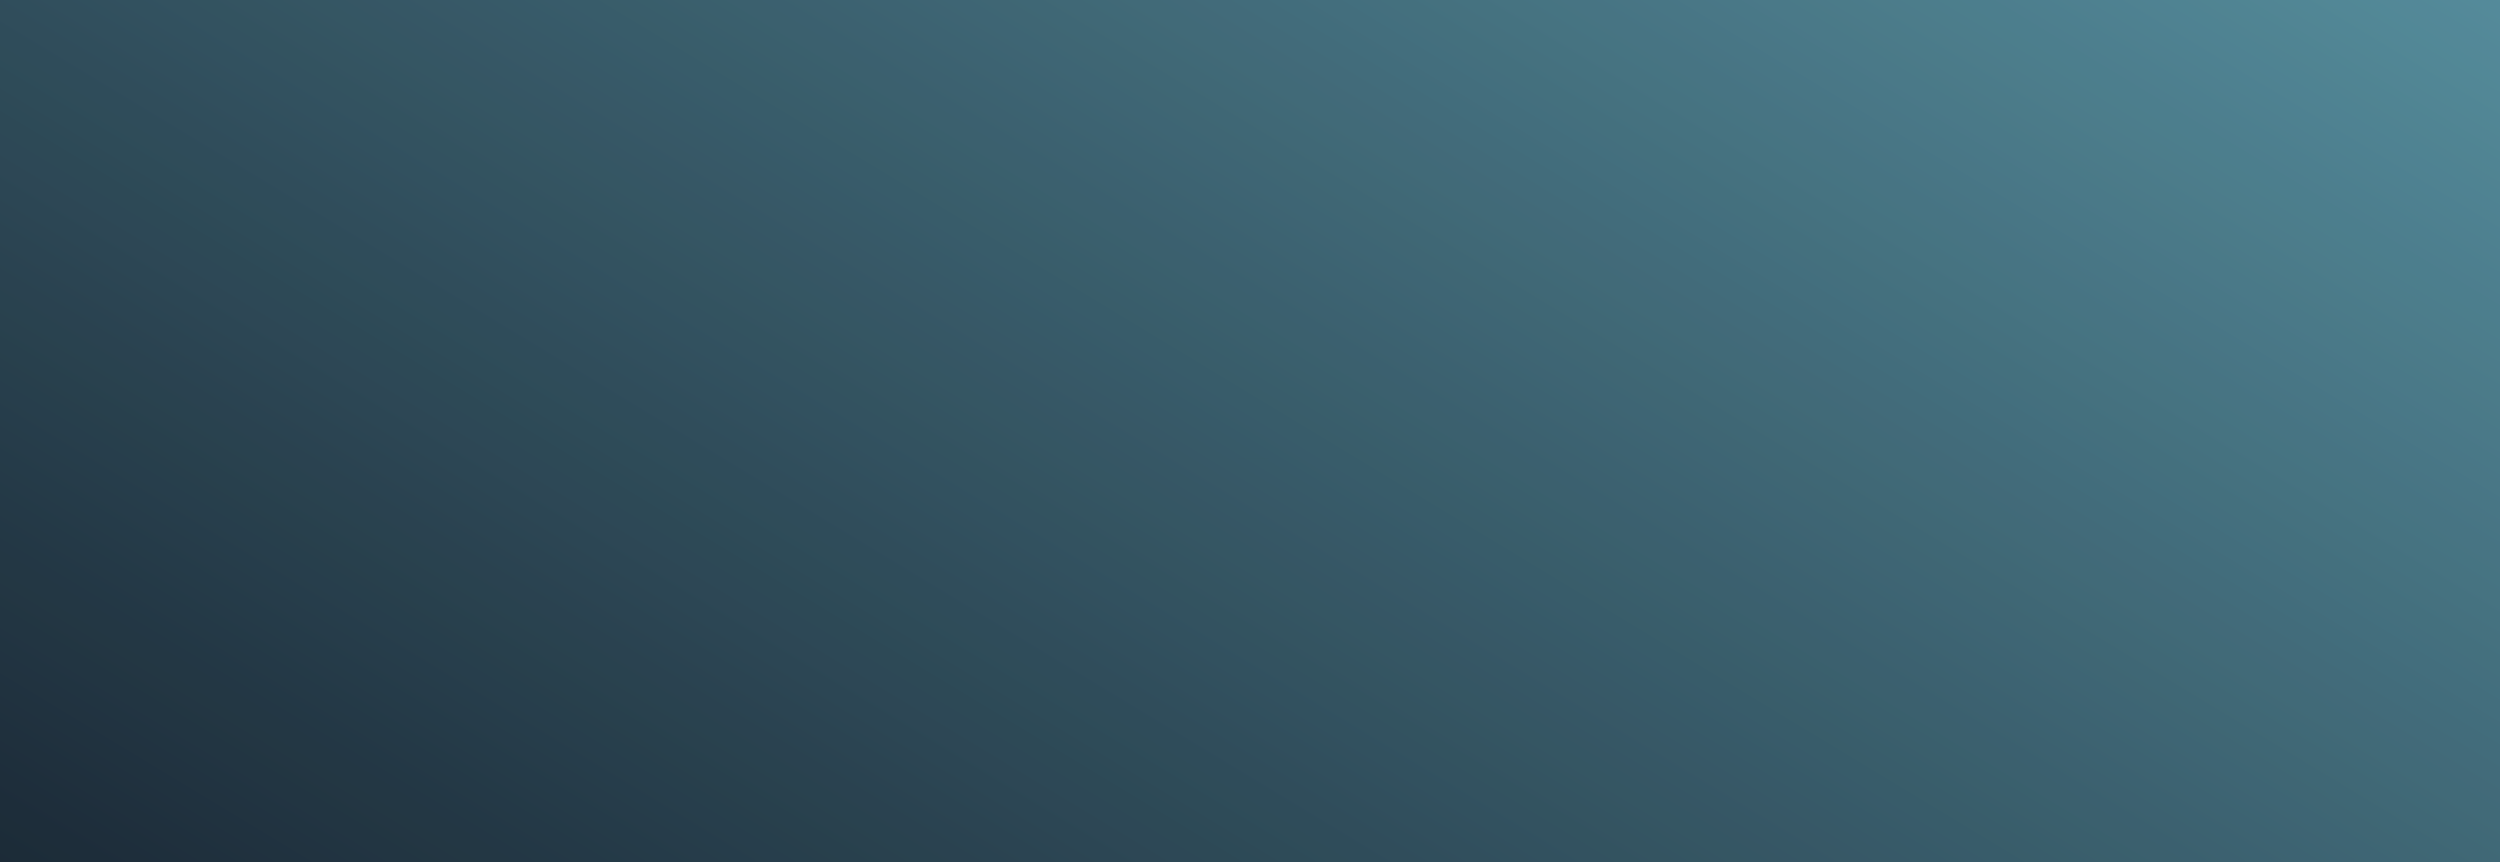 <?xml version="1.0" encoding="UTF-8"?>
<svg xmlns="http://www.w3.org/2000/svg" xmlns:xlink="http://www.w3.org/1999/xlink" viewBox="0 0 2500 862">
  <defs>
    <style>
      .cls-1 {
        fill: url(#linear-gradient-9);
      }

      .cls-1, .cls-2, .cls-3, .cls-4, .cls-5, .cls-6, .cls-7, .cls-8, .cls-9, .cls-10, .cls-11, .cls-12, .cls-13, .cls-14, .cls-15, .cls-16, .cls-17, .cls-18, .cls-19, .cls-20, .cls-21, .cls-22, .cls-23 {
        stroke-width: 0px;
      }

      .cls-1, .cls-2, .cls-6, .cls-9, .cls-19, .cls-20, .cls-22, .cls-23 {
        mix-blend-mode: soft-light;
        opacity: .72;
      }

      .cls-2 {
        fill: url(#linear-gradient-11);
      }

      .cls-24 {
        clip-path: url(#clippath-20);
      }

      .cls-25 {
        clip-path: url(#clippath-11);
      }

      .cls-26 {
        clip-path: url(#clippath-16);
      }

      .cls-3 {
        fill: url(#linear-gradient-5);
      }

      .cls-3, .cls-8, .cls-12, .cls-15, .cls-16, .cls-17, .cls-21 {
        opacity: .88;
      }

      .cls-4, .cls-27 {
        fill: #fff;
        mix-blend-mode: overlay;
        opacity: .35;
      }

      .cls-28 {
        clip-path: url(#clippath-2);
      }

      .cls-29 {
        clip-path: url(#clippath-13);
      }

      .cls-30 {
        isolation: isolate;
      }

      .cls-31 {
        clip-path: url(#clippath-25);
      }

      .cls-32 {
        clip-path: url(#clippath-15);
      }

      .cls-33 {
        clip-path: url(#clippath-6);
      }

      .cls-5 {
        opacity: .65;
      }

      .cls-5, .cls-10 {
        fill: #1c2b39;
      }

      .cls-6 {
        fill: url(#linear-gradient-15);
      }

      .cls-7 {
        fill: none;
      }

      .cls-8 {
        fill: url(#linear-gradient);
      }

      .cls-34 {
        clip-path: url(#clippath-7);
      }

      .cls-9 {
        fill: url(#linear-gradient-2);
      }

      .cls-35 {
        clip-path: url(#clippath-1);
      }

      .cls-36 {
        clip-path: url(#clippath-4);
      }

      .cls-11, .cls-37 {
        fill: #242f3b;
      }

      .cls-38 {
        clip-path: url(#clippath-12);
      }

      .cls-12 {
        fill: url(#linear-gradient-12);
      }

      .cls-39 {
        clip-path: url(#clippath-24);
      }

      .cls-13 {
        mix-blend-mode: hard-light;
        opacity: .09;
      }

      .cls-14 {
        fill: url(#radial-gradient-2);
      }

      .cls-14, .cls-18 {
        opacity: .68;
      }

      .cls-15 {
        fill: url(#linear-gradient-14);
      }

      .cls-40 {
        clip-path: url(#clippath-9);
      }

      .cls-41 {
        clip-path: url(#clippath);
      }

      .cls-16 {
        fill: url(#linear-gradient-3);
      }

      .cls-42 {
        clip-path: url(#clippath-19);
      }

      .cls-17 {
        fill: url(#linear-gradient-10);
      }

      .cls-43 {
        clip-path: url(#clippath-3);
      }

      .cls-18 {
        fill: url(#radial-gradient);
      }

      .cls-44 {
        clip-path: url(#clippath-8);
      }

      .cls-45 {
        clip-path: url(#clippath-18);
      }

      .cls-46 {
        clip-path: url(#clippath-14);
      }

      .cls-47 {
        clip-path: url(#clippath-17);
      }

      .cls-19 {
        fill: url(#linear-gradient-13);
      }

      .cls-48 {
        clip-path: url(#clippath-5);
      }

      .cls-20 {
        fill: url(#linear-gradient-6);
      }

      .cls-49 {
        clip-path: url(#clippath-10);
      }

      .cls-21 {
        fill: url(#linear-gradient-7);
      }

      .cls-50 {
        clip-path: url(#clippath-23);
      }

      .cls-22 {
        fill: url(#linear-gradient-4);
      }

      .cls-23 {
        fill: url(#linear-gradient-8);
      }
    </style>
    <clipPath id="clippath">
      <rect class="cls-11" x="0" width="2500" height="862"></rect>
    </clipPath>
    <clipPath id="clippath-1">
      <rect class="cls-7" x="-32.14" y="-31.64" width="2564.29" height="925.29"></rect>
    </clipPath>
    <linearGradient id="linear-gradient" x1="1379.26" y1="256.33" x2="3203.25" y2="256.33" gradientTransform="translate(-1041.26 -265.92)" gradientUnits="userSpaceOnUse">
      <stop offset="0" stop-color="#1c2b39"></stop>
      <stop offset=".24" stop-color="#1c2b39" stop-opacity=".91"></stop>
      <stop offset=".54" stop-color="#1c2b39" stop-opacity=".65"></stop>
      <stop offset=".87" stop-color="#1c2b39" stop-opacity=".21"></stop>
      <stop offset="1" stop-color="#1c2b39" stop-opacity="0"></stop>
    </linearGradient>
    <radialGradient id="radial-gradient" cx="1614.16" cy="467.93" fx="1614.16" fy="467.93" r="501.59" gradientTransform="translate(-3572.95 71.59) scale(2.99 .77)" gradientUnits="userSpaceOnUse">
      <stop offset="0" stop-color="#1c2b39" stop-opacity="0"></stop>
      <stop offset=".36" stop-color="#1c2b39" stop-opacity=".2"></stop>
      <stop offset=".53" stop-color="#1c2b39" stop-opacity=".45"></stop>
      <stop offset=".7" stop-color="#1c2b39" stop-opacity=".6"></stop>
      <stop offset=".82" stop-color="#1c2b39" stop-opacity=".72"></stop>
      <stop offset="1" stop-color="#1c2b39" stop-opacity=".8"></stop>
    </radialGradient>
    <linearGradient id="linear-gradient-2" x1="-727.2" y1="3866.59" x2="-23.48" y2="3866.59" gradientTransform="translate(2462.66 -15411.3) scale(3.19 4.09)" gradientUnits="userSpaceOnUse">
      <stop offset="0" stop-color="#7bcddf"></stop>
      <stop offset="1" stop-color="#1c2b39"></stop>
    </linearGradient>
    <clipPath id="clippath-2">
      <rect class="cls-4" x="3032.96" y="376.85" width="108.31" height="108.31" rx="6.3" ry="6.3"></rect>
    </clipPath>
    <clipPath id="clippath-3">
      <rect class="cls-11" x="2520" y="-127.44" width="2500" height="862"></rect>
    </clipPath>
    <clipPath id="clippath-4">
      <rect class="cls-7" x="2487.86" y="-159.08" width="2564.29" height="925.29"></rect>
    </clipPath>
    <linearGradient id="linear-gradient-3" x1="1506.7" y1="2776.33" x2="3330.69" y2="2776.33" gradientTransform="translate(1351.31 -2913.36)" xlink:href="#linear-gradient"></linearGradient>
    <linearGradient id="linear-gradient-4" x1="-1170.36" y1="3355.64" x2="-466.65" y2="3355.64" gradientTransform="translate(6395.42 -13448.11) scale(3.19 4.09)" xlink:href="#linear-gradient-2"></linearGradient>
    <clipPath id="clippath-5">
      <rect class="cls-4" x="3624.49" y="376.85" width="108.31" height="108.31" rx="6.3" ry="6.3"></rect>
    </clipPath>
    <clipPath id="clippath-6">
      <rect class="cls-11" x="2520" y="-127.44" width="2500" height="862"></rect>
    </clipPath>
    <clipPath id="clippath-7">
      <rect class="cls-7" x="2487.86" y="-159.08" width="2564.29" height="925.29"></rect>
    </clipPath>
    <linearGradient id="linear-gradient-5" x1="1506.7" y1="2776.33" x2="3330.69" y2="2776.33" gradientTransform="translate(1351.31 -2913.36)" xlink:href="#linear-gradient"></linearGradient>
    <linearGradient id="linear-gradient-6" x1="-1170.36" y1="3355.64" x2="-466.65" y2="3355.64" gradientTransform="translate(6395.42 -13448.11) scale(3.19 4.09)" xlink:href="#linear-gradient-2"></linearGradient>
    <clipPath id="clippath-8">
      <rect class="cls-4" x="4122.75" y="376.85" width="108.31" height="108.31" rx="6.3" ry="6.3"></rect>
    </clipPath>
    <clipPath id="clippath-9">
      <rect class="cls-11" x="2520" y="-127.44" width="2500" height="862"></rect>
    </clipPath>
    <clipPath id="clippath-10">
      <rect class="cls-7" x="2487.86" y="-159.08" width="2564.29" height="925.29"></rect>
    </clipPath>
    <linearGradient id="linear-gradient-7" x1="1506.7" y1="2776.33" x2="3330.69" y2="2776.33" gradientTransform="translate(1351.31 -2913.36)" xlink:href="#linear-gradient"></linearGradient>
    <linearGradient id="linear-gradient-8" x1="-1170.36" y1="3355.64" x2="-466.65" y2="3355.64" gradientTransform="translate(6395.42 -13448.11) scale(3.19 4.09)" xlink:href="#linear-gradient-2"></linearGradient>
    <clipPath id="clippath-11">
      <rect class="cls-4" x="5901.35" y="251.31" width="269.28" height="269.28" rx="15.67" ry="15.67"></rect>
    </clipPath>
    <clipPath id="clippath-12">
      <rect class="cls-11" x="3155.25" y="-1002.48" width="6215.74" height="2143.19"></rect>
    </clipPath>
    <clipPath id="clippath-13">
      <rect class="cls-7" x="3075.34" y="-1081.16" width="6375.57" height="2300.53"></rect>
    </clipPath>
    <linearGradient id="linear-gradient-9" x1="-2173.35" y1="2862.89" x2="-423.71" y2="2862.89" gradientTransform="translate(10442.77 -11698.46) scale(3.19 4.09)" xlink:href="#linear-gradient-2"></linearGradient>
    <clipPath id="clippath-14">
      <rect class="cls-4" x="6378.26" y="251.31" width="269.28" height="269.28" rx="15.67" ry="15.67"></rect>
    </clipPath>
    <clipPath id="clippath-15">
      <rect class="cls-11" x="2393.35" y="-1002.48" width="6215.74" height="2143.19"></rect>
    </clipPath>
    <clipPath id="clippath-16">
      <rect class="cls-7" x="2313.44" y="-1081.16" width="6375.57" height="2300.53"></rect>
    </clipPath>
    <linearGradient id="linear-gradient-10" x1="1040.51" y1="4507.55" x2="5575.48" y2="4507.55" gradientTransform="translate(2193.23 -5533.88)" xlink:href="#linear-gradient"></linearGradient>
    <radialGradient id="radial-gradient-2" cx="3036.98" cy="-3.23" fx="3036.98" fy="-3.23" r="1247.09" xlink:href="#radial-gradient"></radialGradient>
    <linearGradient id="linear-gradient-11" x1="-2049.7" y1="3022.24" x2="-300.07" y2="3022.24" gradientTransform="translate(9286.7 -12350.48) scale(3.19 4.09)" xlink:href="#linear-gradient-2"></linearGradient>
    <clipPath id="clippath-17">
      <rect class="cls-4" x="1766.86" y="1313" width="1500" height="1500" rx="87.29" ry="87.29"></rect>
    </clipPath>
    <clipPath id="clippath-18">
      <rect class="cls-11" x="1604.96" y="1126.86" width="1823.79" height="1872.29"></rect>
    </clipPath>
    <clipPath id="clippath-19">
      <rect class="cls-7" x="1604.96" y="1219.54" width="1823.79" height="1686.91"></rect>
    </clipPath>
    <linearGradient id="linear-gradient-12" x1="-800.48" y1="1489.26" x2="3039.71" y2="1489.26" gradientTransform="translate(1363.31 -327.22)" xlink:href="#linear-gradient"></linearGradient>
    <linearGradient id="linear-gradient-13" x1="-880.25" y1="3398.29" x2="601.33" y2="3398.29" gradientTransform="translate(2971.36 -3655.23) scale(2.41 1.62)" xlink:href="#linear-gradient-2"></linearGradient>
    <clipPath id="clippath-20">
      <rect class="cls-4" x="3638.15" y="1313" width="1500" height="1500" rx="87.29" ry="87.29"></rect>
    </clipPath>
    <clipPath id="clippath-21">
      <rect class="cls-11" x="3476.26" y="1126.86" width="1823.79" height="1872.29"></rect>
    </clipPath>
    <clipPath id="clippath-22">
      <rect class="cls-7" x="3476.26" y="1219.54" width="1823.79" height="1686.91"></rect>
    </clipPath>
    <clipPath id="clippath-23">
      <rect class="cls-4" y="1313" width="1500" height="1500" rx="87.29" ry="87.29"></rect>
    </clipPath>
    <clipPath id="clippath-24">
      <rect class="cls-11" x="-161.9" y="1126.86" width="1823.79" height="1872.29"></rect>
    </clipPath>
    <clipPath id="clippath-25">
      <rect class="cls-7" x="-161.9" y="1219.54" width="1823.79" height="1686.91"></rect>
    </clipPath>
    <linearGradient id="linear-gradient-14" x1="-800.48" y1="-277.59" x2="3039.71" y2="-277.59" gradientTransform="translate(-403.54 1439.64)" xlink:href="#linear-gradient"></linearGradient>
    <linearGradient id="linear-gradient-15" x1="-500.19" y1="4332.12" x2="981.39" y2="4332.12" gradientTransform="translate(290.43 -5167.27) scale(2.41 1.62)" xlink:href="#linear-gradient-2"></linearGradient>
  </defs>
  <g class="cls-30">
    <g id="Layer_1" data-name="Layer 1">
      <g>
        <rect class="cls-37" x="0" width="2500" height="862"></rect>
        <g class="cls-41">
          <g id="Banner_A" data-name="Banner A">
            <g class="cls-35">
              <rect class="cls-10" x="-13.15" y="-18.65" width="2526.31" height="899.3"></rect>
              <g>
                <rect class="cls-5" x="-25.02" y="-18.65" width="2550.04" height="899.3"></rect>
                <rect class="cls-8" x="338.01" y="-1320.22" width="1823.98" height="2621.25" transform="translate(1259.59 1240.41) rotate(-90)"></rect>
                <rect class="cls-18" x="-10.78" y="-6.96" width="2521.56" height="875.92"></rect>
                <rect class="cls-9" x="144.43" y="-1030.25" width="2243.36" height="2879.34" transform="translate(2271.5 -462.28) rotate(121.15)"></rect>
                <rect class="cls-13" x="-27.4" y="-84.92" width="2554.79" height="1031.84"></rect>
              </g>
            </g>
          </g>
        </g>
      </g>
      <g>
        <g>
          <rect class="cls-27" x="3032.96" y="376.85" width="108.31" height="108.31" rx="6.3" ry="6.3"></rect>
          <g class="cls-28">
            <g>
              <rect class="cls-37" x="2520" y="-127.44" width="2500" height="862"></rect>
              <g class="cls-43">
                <g id="Banner_A-2" data-name="Banner A">
                  <g class="cls-36">
                    <g>
                      <rect class="cls-5" x="2494.98" y="-146.09" width="2550.04" height="899.3"></rect>
                      <rect class="cls-16" x="2858.01" y="-1447.65" width="1823.98" height="2621.25" transform="translate(3907.03 3632.97) rotate(-90)"></rect>
                      <rect class="cls-22" x="2664.43" y="-1157.68" width="2243.36" height="2879.34" transform="translate(5986.15 -2812.21) rotate(121.15)"></rect>
                      <rect class="cls-13" x="2492.6" y="-212.36" width="2554.79" height="1031.84"></rect>
                    </g>
                  </g>
                </g>
              </g>
            </g>
          </g>
        </g>
        <g>
          <rect class="cls-27" x="3624.49" y="376.85" width="108.31" height="108.31" rx="6.3" ry="6.3"></rect>
          <g class="cls-48">
            <g>
              <rect class="cls-37" x="2520" y="-127.44" width="2500" height="862"></rect>
              <g class="cls-33">
                <g id="Banner_A-3" data-name="Banner A">
                  <g class="cls-34">
                    <g>
                      <rect class="cls-5" x="2494.98" y="-146.09" width="2550.04" height="899.3"></rect>
                      <rect class="cls-3" x="2858.01" y="-1447.65" width="1823.98" height="2621.25" transform="translate(3907.03 3632.97) rotate(-90)"></rect>
                      <rect class="cls-20" x="2664.43" y="-1157.68" width="2243.36" height="2879.34" transform="translate(5986.15 -2812.21) rotate(121.15)"></rect>
                      <rect class="cls-13" x="2492.6" y="-212.36" width="2554.79" height="1031.84"></rect>
                    </g>
                  </g>
                </g>
              </g>
            </g>
          </g>
        </g>
        <g>
          <rect class="cls-27" x="4122.75" y="376.85" width="108.31" height="108.31" rx="6.3" ry="6.3"></rect>
          <g class="cls-44">
            <g>
              <rect class="cls-37" x="2520" y="-127.44" width="2500" height="862"></rect>
              <g class="cls-40">
                <g id="Banner_A-4" data-name="Banner A">
                  <g class="cls-49">
                    <g>
                      <rect class="cls-5" x="2494.98" y="-146.09" width="2550.04" height="899.3"></rect>
                      <rect class="cls-21" x="2858.01" y="-1447.65" width="1823.98" height="2621.25" transform="translate(3907.03 3632.97) rotate(-90)"></rect>
                      <rect class="cls-23" x="2664.43" y="-1157.68" width="2243.36" height="2879.34" transform="translate(5986.15 -2812.21) rotate(121.15)"></rect>
                      <rect class="cls-13" x="2492.6" y="-212.36" width="2554.79" height="1031.84"></rect>
                    </g>
                  </g>
                </g>
              </g>
            </g>
          </g>
        </g>
      </g>
      <g>
        <g>
          <rect class="cls-27" x="5901.35" y="251.31" width="269.28" height="269.28" rx="15.67" ry="15.67"></rect>
          <g class="cls-25">
            <g>
              <rect class="cls-37" x="3155.25" y="-1002.48" width="6215.74" height="2143.19"></rect>
              <g class="cls-38">
                <g id="Banner_A-5" data-name="Banner A">
                  <g class="cls-29">
                    <rect class="cls-1" x="3514.35" y="-3563.99" width="5577.67" height="7158.89" transform="translate(9577.32 -5370.68) rotate(121.15)"></rect>
                  </g>
                </g>
              </g>
            </g>
          </g>
        </g>
        <g>
          <rect class="cls-27" x="6378.26" y="251.31" width="269.28" height="269.28" rx="15.67" ry="15.67"></rect>
          <g class="cls-46">
            <g>
              <rect class="cls-37" x="2393.35" y="-1002.48" width="6215.74" height="2143.19"></rect>
              <g class="cls-32">
                <g id="Banner_A-6" data-name="Banner A">
                  <g class="cls-26">
                    <rect class="cls-10" x="2360.65" y="-1048.86" width="6281.15" height="2235.93"></rect>
                    <g>
                      <rect class="cls-5" x="2331.14" y="-1048.86" width="6340.16" height="2235.93"></rect>
                      <rect class="cls-17" x="3233.74" y="-4284.93" width="4534.96" height="6517.21" transform="translate(6527.55 4474.89) rotate(-90)"></rect>
                      <rect class="cls-14" x="2366.55" y="-1019.79" width="6269.34" height="2177.8"></rect>
                      <rect class="cls-2" x="2752.45" y="-3563.99" width="5577.67" height="7158.89" transform="translate(8421.26 -4718.66) rotate(121.15)"></rect>
                      <rect class="cls-13" x="2325.24" y="-1213.62" width="6351.96" height="2565.47"></rect>
                    </g>
                  </g>
                </g>
              </g>
            </g>
          </g>
        </g>
      </g>
      <g>
        <rect class="cls-27" x="1766.86" y="1313" width="1500" height="1500" rx="87.29" ry="87.29"></rect>
        <g class="cls-47">
          <g>
            <rect class="cls-37" x="1604.96" y="1126.86" width="1823.79" height="1872.29"></rect>
            <g class="cls-45">
              <g id="Banner_A-7" data-name="Banner A">
                <g class="cls-42">
                  <g>
                    <rect class="cls-12" x="562.84" y="-11.16" width="3840.19" height="2346.41" transform="translate(1320.88 3644.98) rotate(-90)"></rect>
                    <rect class="cls-19" x="854.31" y="647.73" width="3563.3" height="2398.95" transform="translate(5580.46 547.05) rotate(121.15)"></rect>
                  </g>
                </g>
              </g>
            </g>
          </g>
        </g>
      </g>
      <g>
        <rect class="cls-27" x="3638.15" y="1313" width="1500" height="1500" rx="87.29" ry="87.29"></rect>
        <g class="cls-24">
          <rect class="cls-37" x="3476.26" y="1126.86" width="1823.79" height="1872.29"></rect>
        </g>
      </g>
      <g>
        <rect class="cls-27" y="1313" width="1500" height="1500" rx="87.29" ry="87.29"></rect>
        <g class="cls-50">
          <g>
            <rect class="cls-37" x="-161.9" y="1126.86" width="1823.79" height="1872.29"></rect>
            <g class="cls-39">
              <g id="Banner_A-9" data-name="Banner A">
                <g class="cls-31">
                  <g>
                    <rect class="cls-15" x="-1204.02" y="-11.16" width="3840.19" height="2346.41" transform="translate(-445.98 1878.12) rotate(-90)"></rect>
                    <rect class="cls-6" x="-912.55" y="647.73" width="3563.3" height="2398.95" transform="translate(2899.53 2059.09) rotate(121.15)"></rect>
                  </g>
                </g>
              </g>
            </g>
          </g>
        </g>
      </g>
    </g>
  </g>
</svg>

